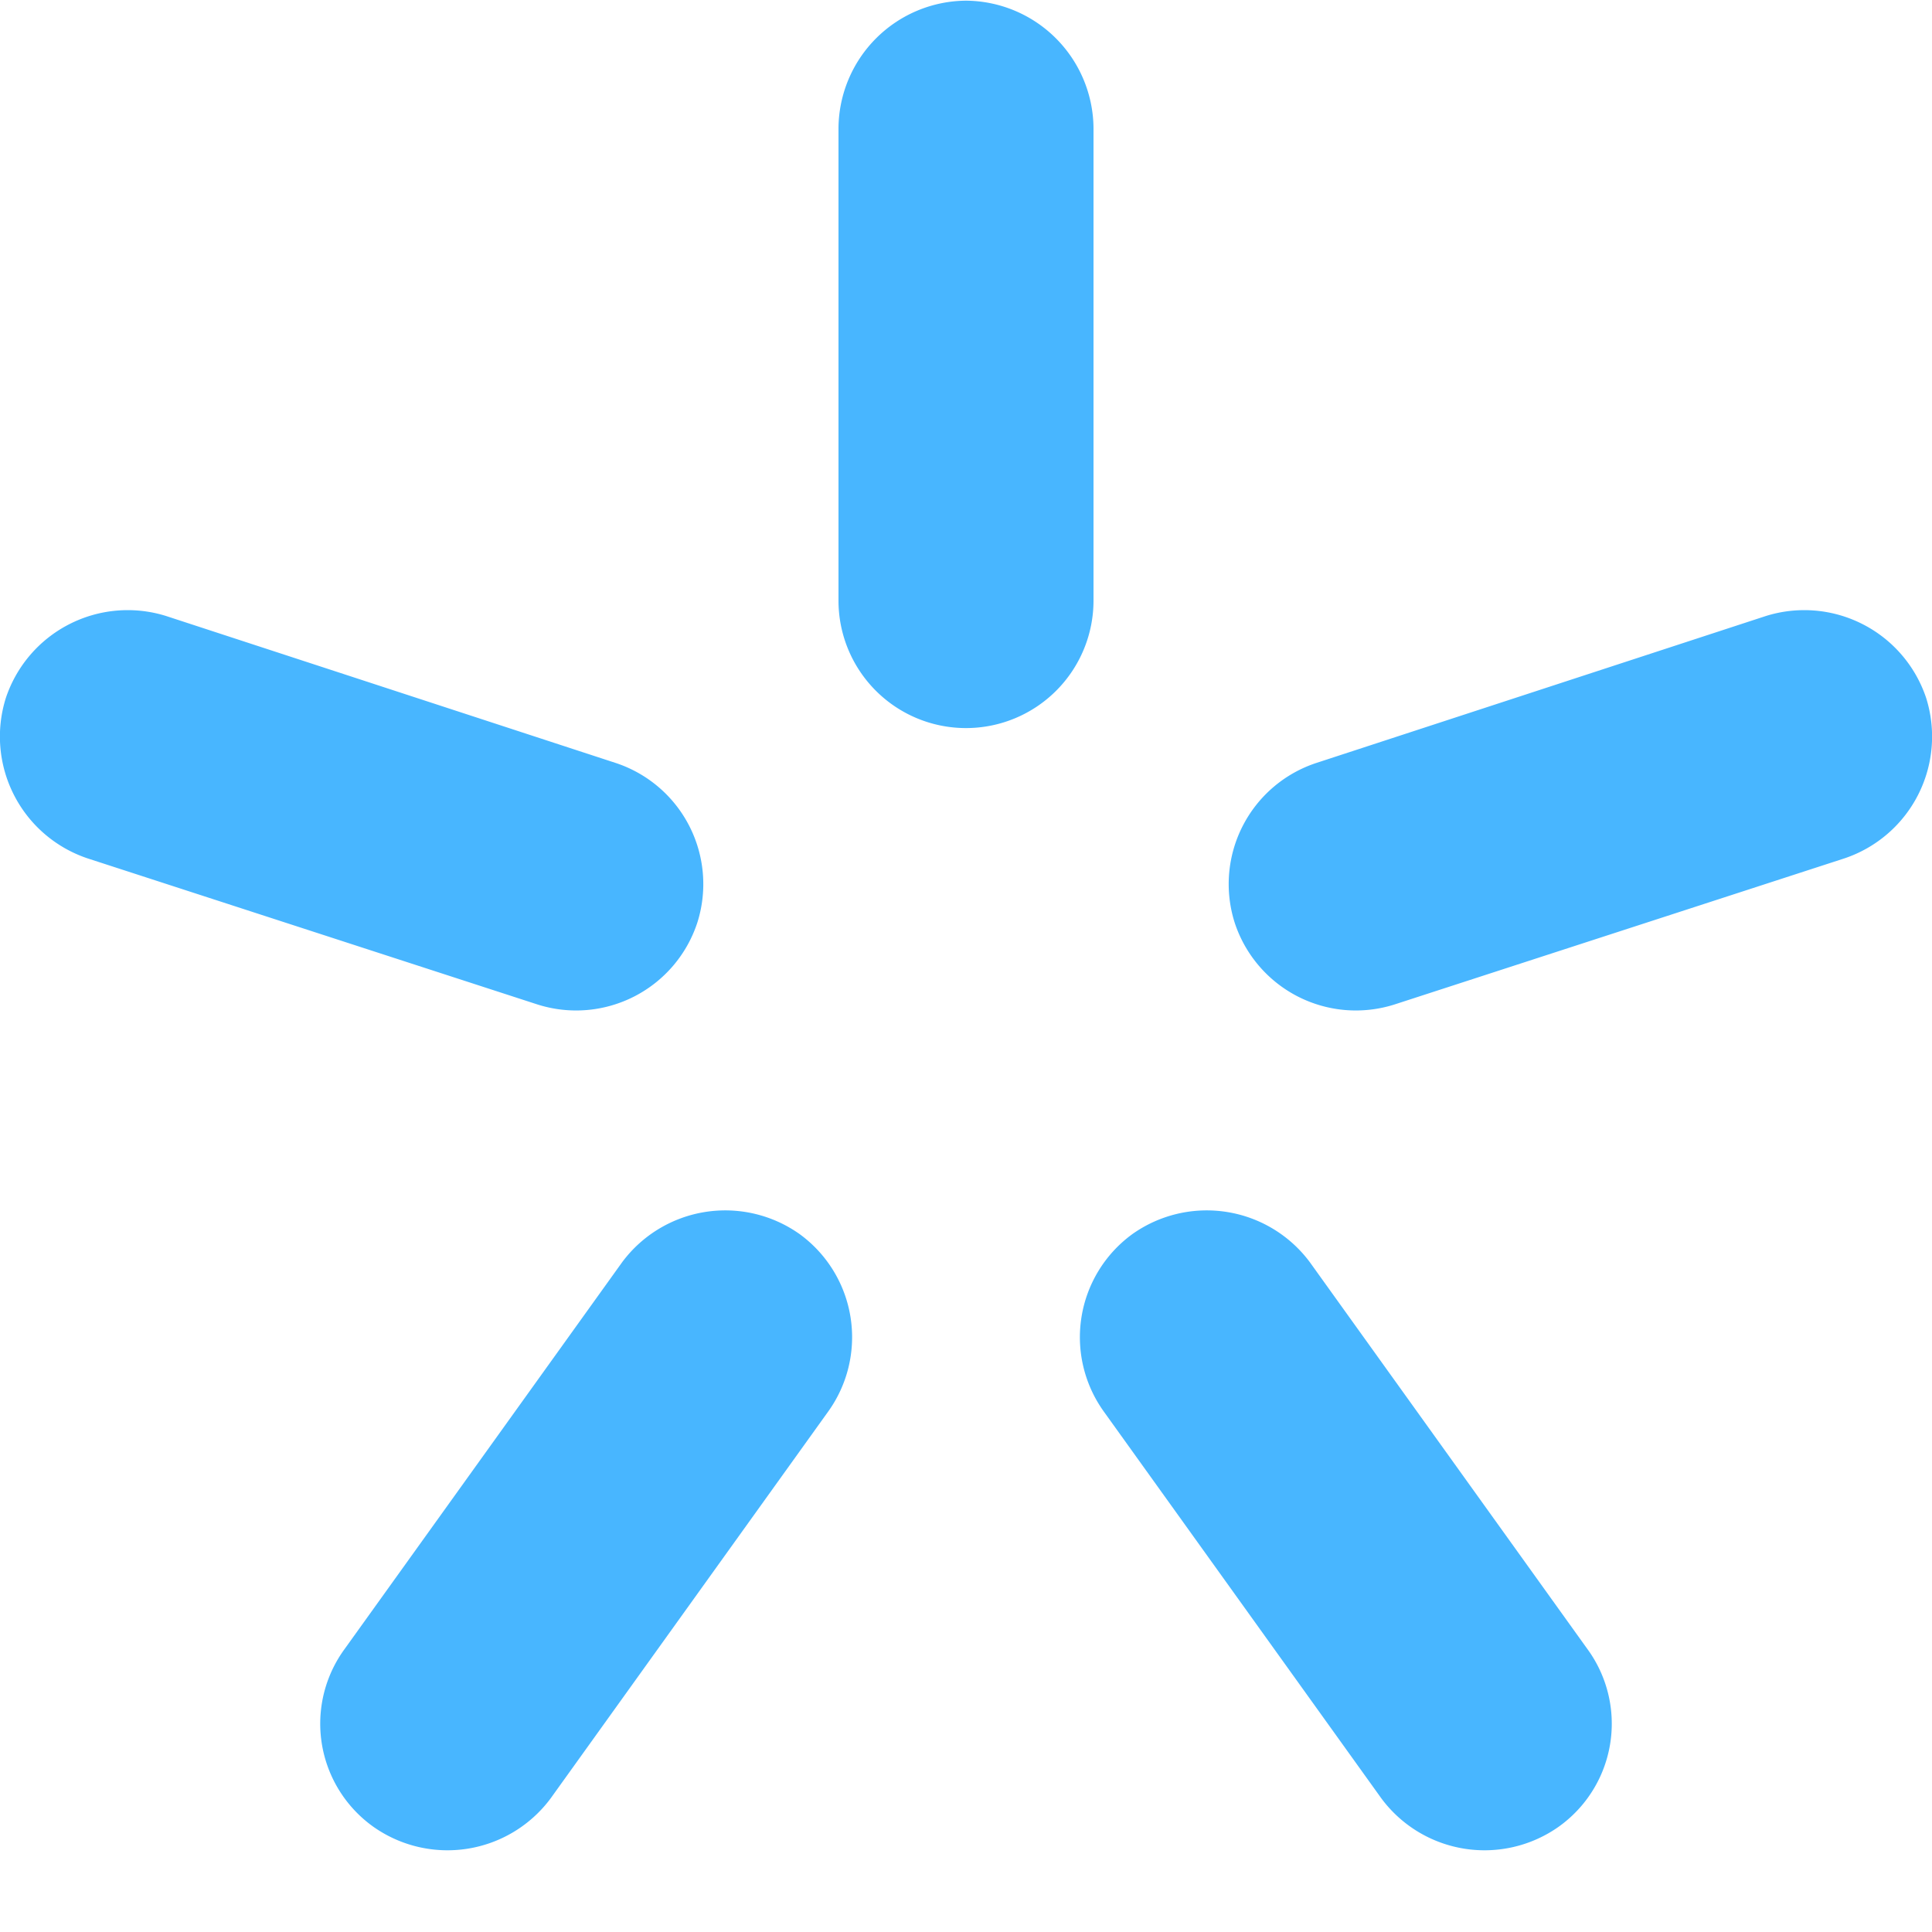 <svg xmlns="http://www.w3.org/2000/svg" width="20" height="20" fill="none"><path fill-rule="evenodd" clip-rule="evenodd" d="M10 .007a1.33 1.33 0 0 1 1.32 1.32v4.89a1.32 1.32 0 0 1-2.64 0v-4.89A1.33 1.33 0 0 1 10 .007ZM.06 7.227a1.33 1.33 0 0 1 1.66-.85l4.65 1.52a1.32 1.32 0 0 1 .85 1.65 1.32 1.32 0 0 1-1.66.85L.91 8.887a1.33 1.33 0 0 1-.85-1.66Zm3.8 11.68a1.31 1.31 0 0 1-.29-1.84l2.87-4a1.33 1.33 0 0 1 1.84-.29 1.32 1.32 0 0 1 .29 1.84l-2.87 4a1.33 1.33 0 0 1-1.84.29Zm12.28 0a1.33 1.33 0 0 1-1.84-.29l-2.87-4a1.32 1.32 0 0 1 .29-1.84 1.33 1.33 0 0 1 1.84.29l2.87 4a1.31 1.31 0 0 1-.29 1.84Zm3.8-11.68a1.33 1.33 0 0 1-.85 1.66l-4.65 1.51a1.32 1.32 0 0 1-1.66-.85 1.32 1.32 0 0 1 .85-1.65l4.65-1.52a1.33 1.33 0 0 1 1.66.85Z" fill="#48B6FF"/></svg>